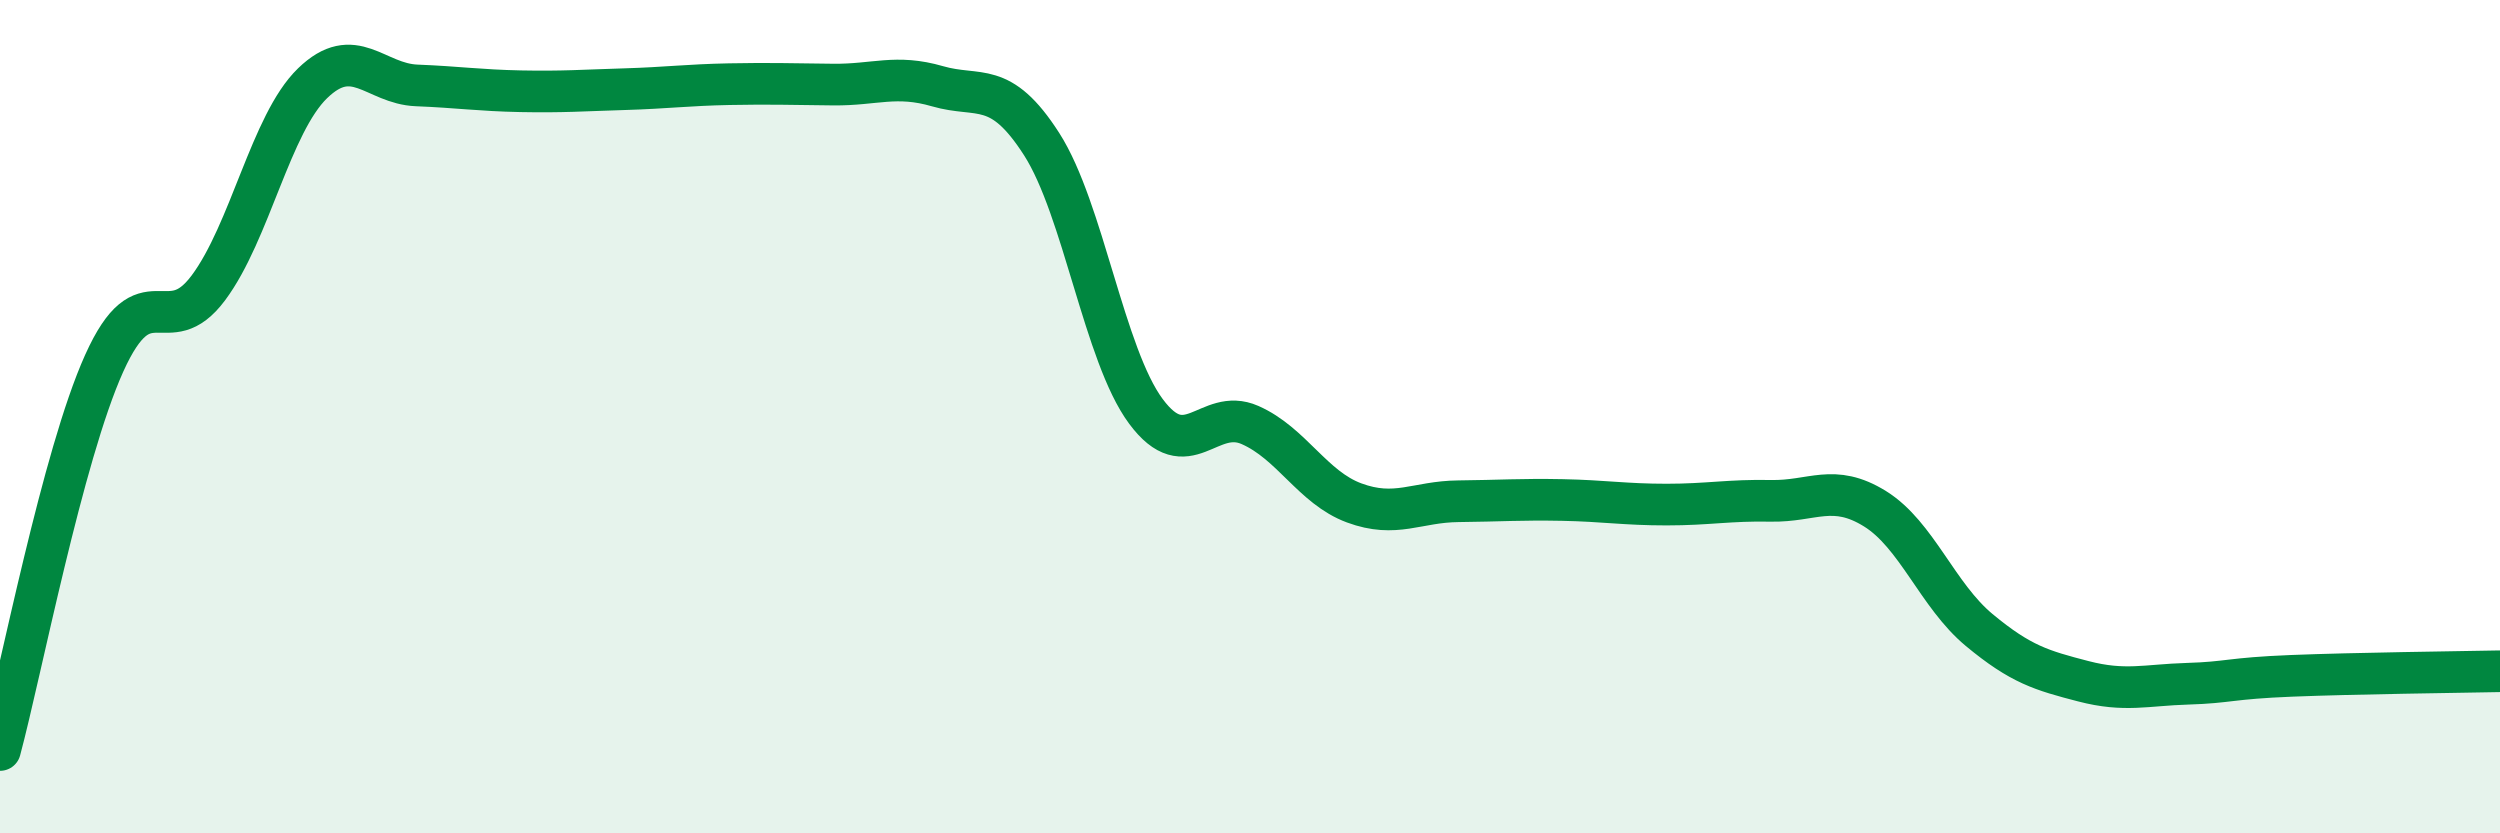 
    <svg width="60" height="20" viewBox="0 0 60 20" xmlns="http://www.w3.org/2000/svg">
      <path
        d="M 0,18 C 0.5,16.14 1.5,10.94 2.5,8.72 C 3.5,6.5 4,8.25 5,6.91 C 6,5.57 6.5,2.97 7.5,2 C 8.5,1.03 9,2.01 10,2.05 C 11,2.09 11.5,2.17 12.5,2.19 C 13.5,2.21 14,2.17 15,2.14 C 16,2.11 16.5,2.04 17.5,2.02 C 18.5,2 19,2.02 20,2.03 C 21,2.04 21.5,1.78 22.5,2.07 C 23.5,2.36 24,1.9 25,3.46 C 26,5.02 26.5,8.52 27.5,9.87 C 28.5,11.22 29,9.76 30,10.2 C 31,10.64 31.5,11.7 32.5,12.07 C 33.5,12.44 34,12.04 35,12.03 C 36,12.02 36.5,11.98 37.5,12 C 38.5,12.02 39,12.11 40,12.11 C 41,12.11 41.5,12 42.5,12.02 C 43.5,12.04 44,11.59 45,12.21 C 46,12.83 46.5,14.29 47.5,15.12 C 48.5,15.95 49,16.09 50,16.35 C 51,16.61 51.5,16.44 52.5,16.41 C 53.5,16.38 53.5,16.28 55,16.22 C 56.5,16.16 59,16.13 60,16.11L60 20L0 20Z"
        fill="#008740"
        opacity="0.1"
        stroke-linecap="round"
        stroke-linejoin="round"
      />
      <path
        d="M 0,18 C 0.5,16.14 1.5,10.94 2.5,8.72 C 3.5,6.5 4,8.25 5,6.91 C 6,5.57 6.5,2.97 7.5,2 C 8.5,1.03 9,2.01 10,2.05 C 11,2.09 11.5,2.17 12.5,2.19 C 13.5,2.21 14,2.17 15,2.14 C 16,2.11 16.5,2.04 17.5,2.02 C 18.5,2 19,2.02 20,2.03 C 21,2.04 21.5,1.78 22.5,2.07 C 23.5,2.36 24,1.9 25,3.46 C 26,5.02 26.5,8.52 27.5,9.87 C 28.5,11.22 29,9.76 30,10.2 C 31,10.64 31.5,11.7 32.5,12.07 C 33.5,12.44 34,12.04 35,12.03 C 36,12.02 36.5,11.98 37.5,12 C 38.5,12.02 39,12.11 40,12.11 C 41,12.11 41.5,12 42.5,12.02 C 43.5,12.04 44,11.59 45,12.21 C 46,12.83 46.5,14.29 47.5,15.12 C 48.5,15.95 49,16.09 50,16.35 C 51,16.61 51.5,16.44 52.5,16.41 C 53.5,16.38 53.5,16.28 55,16.22 C 56.5,16.16 59,16.13 60,16.11"
        stroke="#008740"
        stroke-width="1"
        fill="none"
        stroke-linecap="round"
        stroke-linejoin="round"
      />
    </svg>
  
